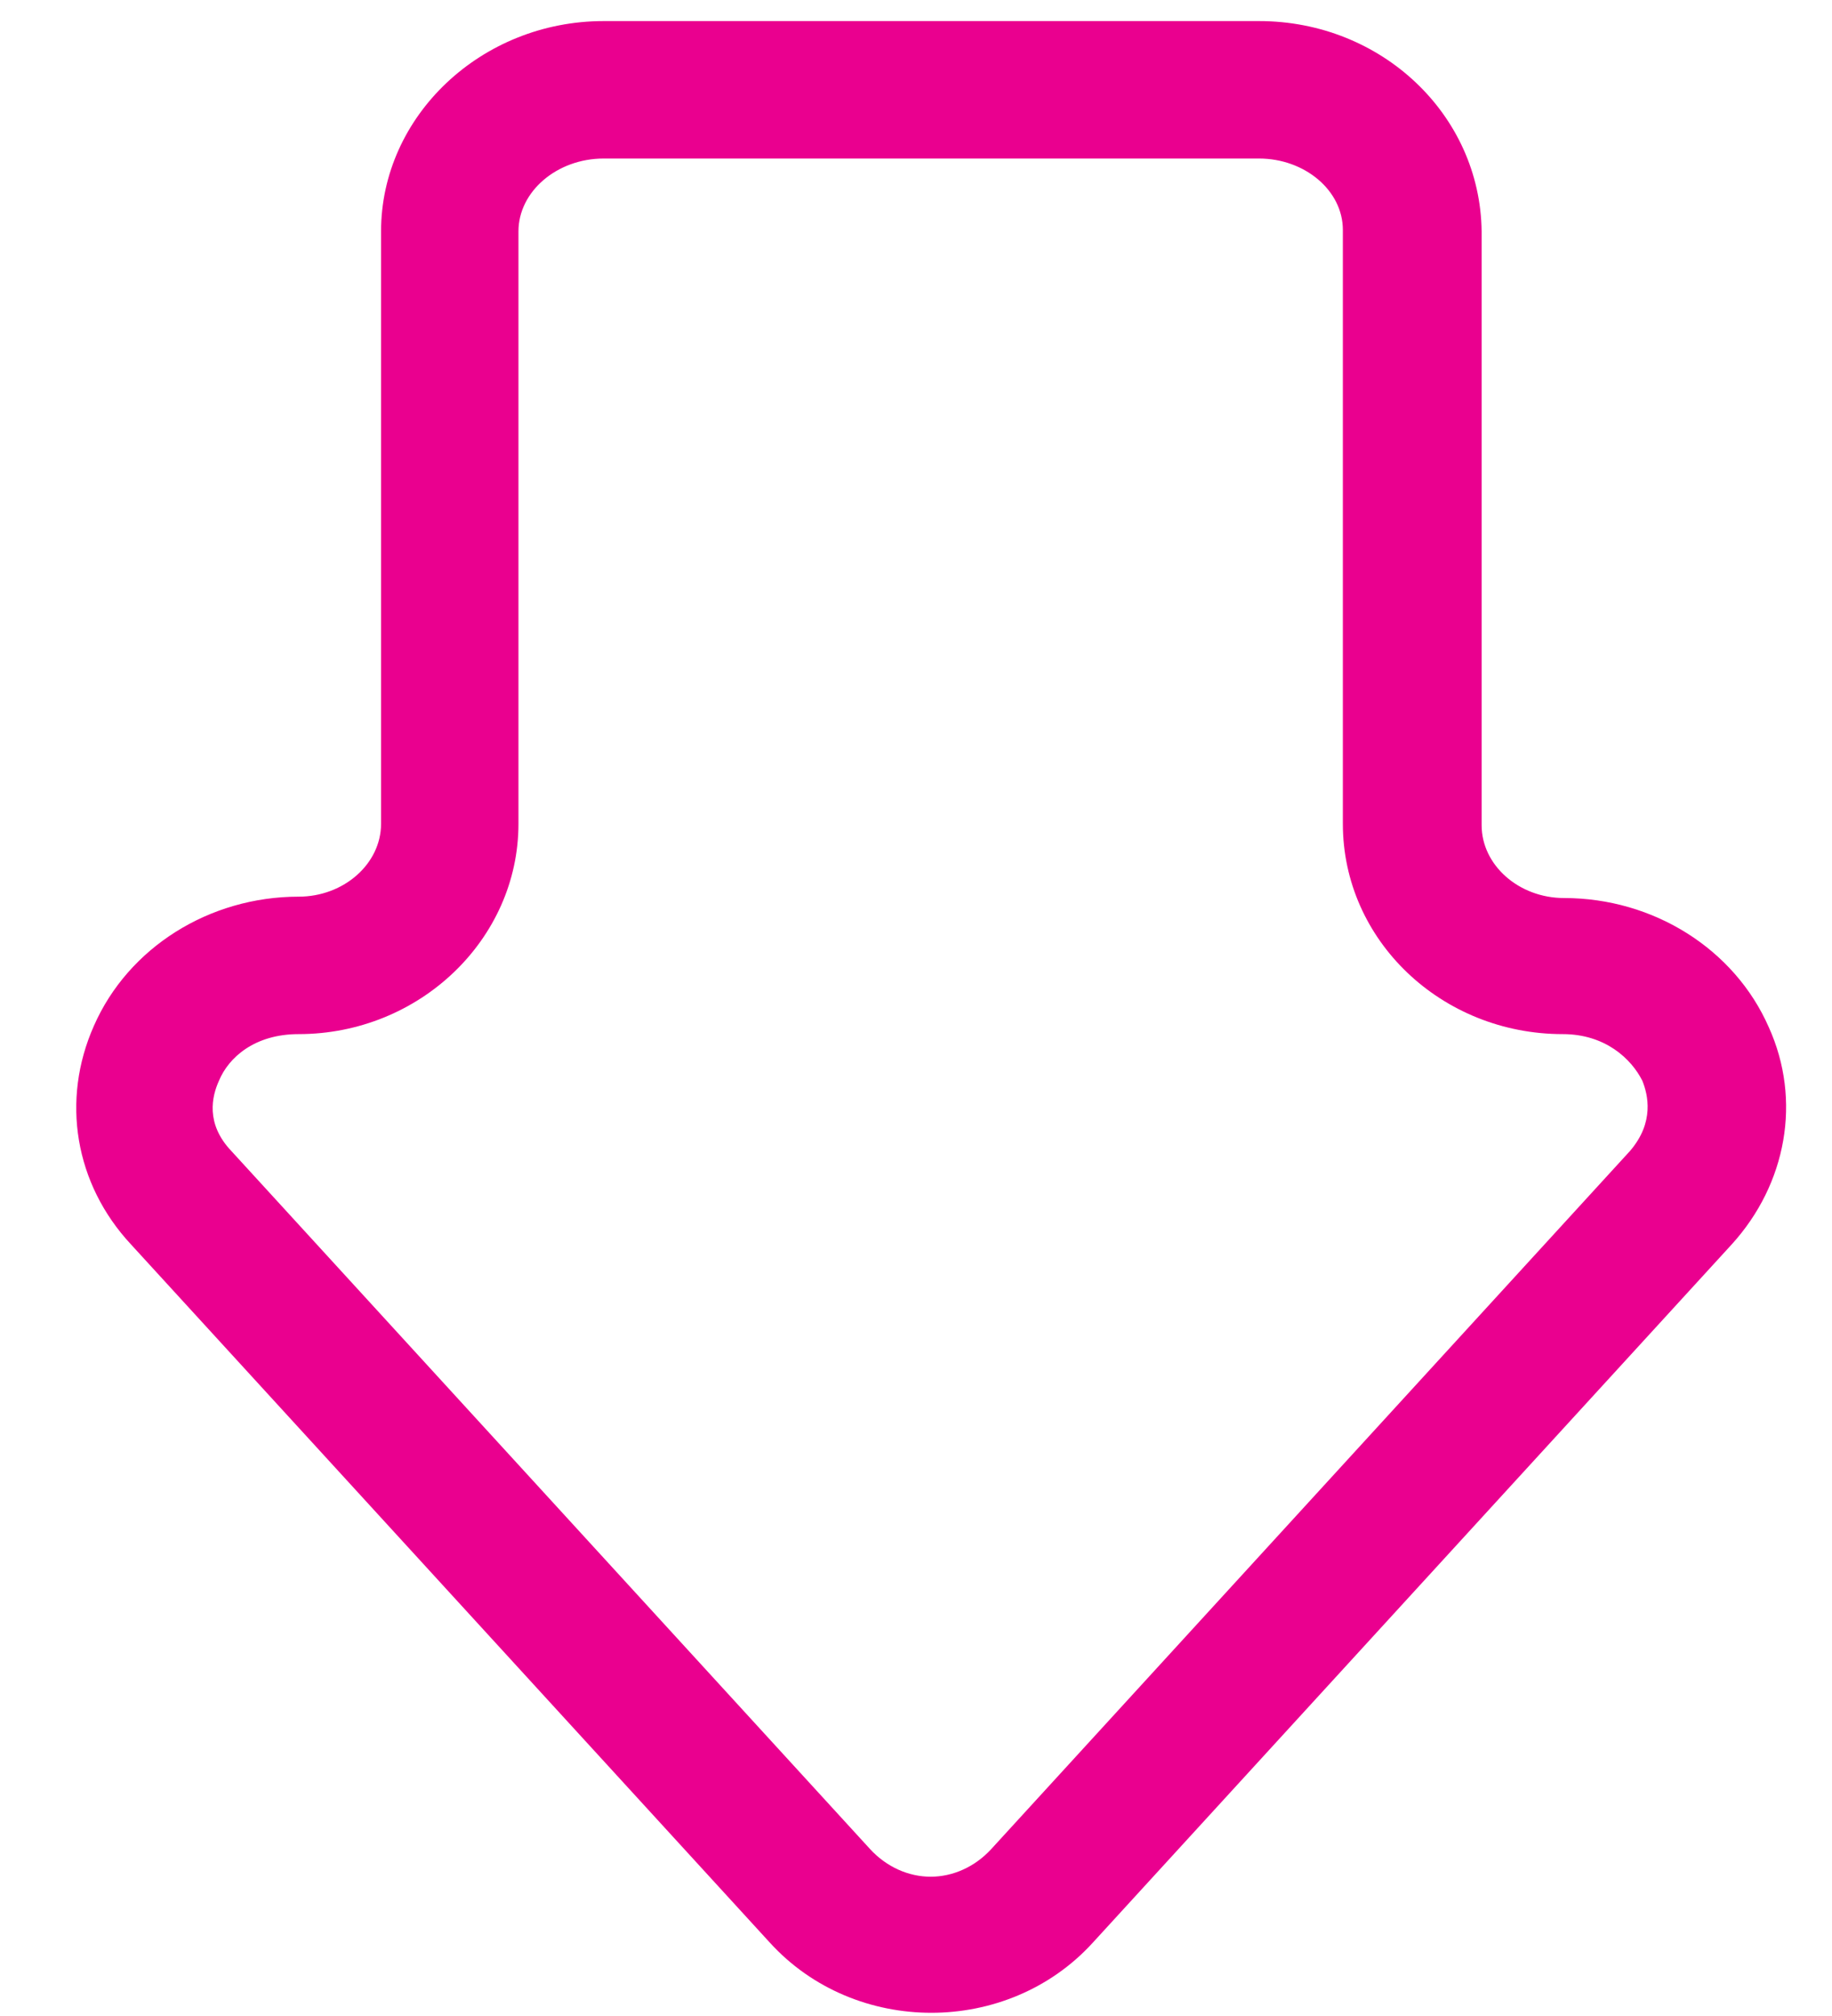 <svg xmlns="http://www.w3.org/2000/svg" width="20" height="22" viewBox="0 0 20 22" fill="none"><path d="M13.745 0.23H6.59C5.255 0.23 4.16 1.265 4.16 2.525V8.99C4.16 9.425 3.755 9.785 3.26 9.785C2.285 9.785 1.4 10.34 1.025 11.195C0.665 12.005 0.815 12.92 1.43 13.58L8.405 21.2C9.335 22.22 11 22.22 11.93 21.2L18.905 13.58C19.505 12.92 19.67 12.005 19.31 11.21C18.935 10.355 18.05 9.8 17.075 9.8C16.58 9.8 16.175 9.44 16.175 9.005V2.525C16.16 1.25 15.08 0.23 13.745 0.23ZM10.16 20.48C9.92 20.48 9.68 20.375 9.5 20.18L2.525 12.56C2.24 12.26 2.315 11.96 2.39 11.795C2.495 11.54 2.78 11.285 3.26 11.285C4.58 11.285 5.66 10.25 5.66 8.99V2.525C5.66 2.09 6.08 1.73 6.59 1.73H13.745C14.24 1.73 14.66 2.075 14.66 2.51V8.99C14.66 10.265 15.74 11.285 17.06 11.285C17.525 11.285 17.81 11.555 17.93 11.795C17.99 11.945 18.065 12.245 17.795 12.56L10.82 20.18C10.64 20.375 10.4 20.48 10.16 20.48Z" fill="#EA008F"></path></svg>